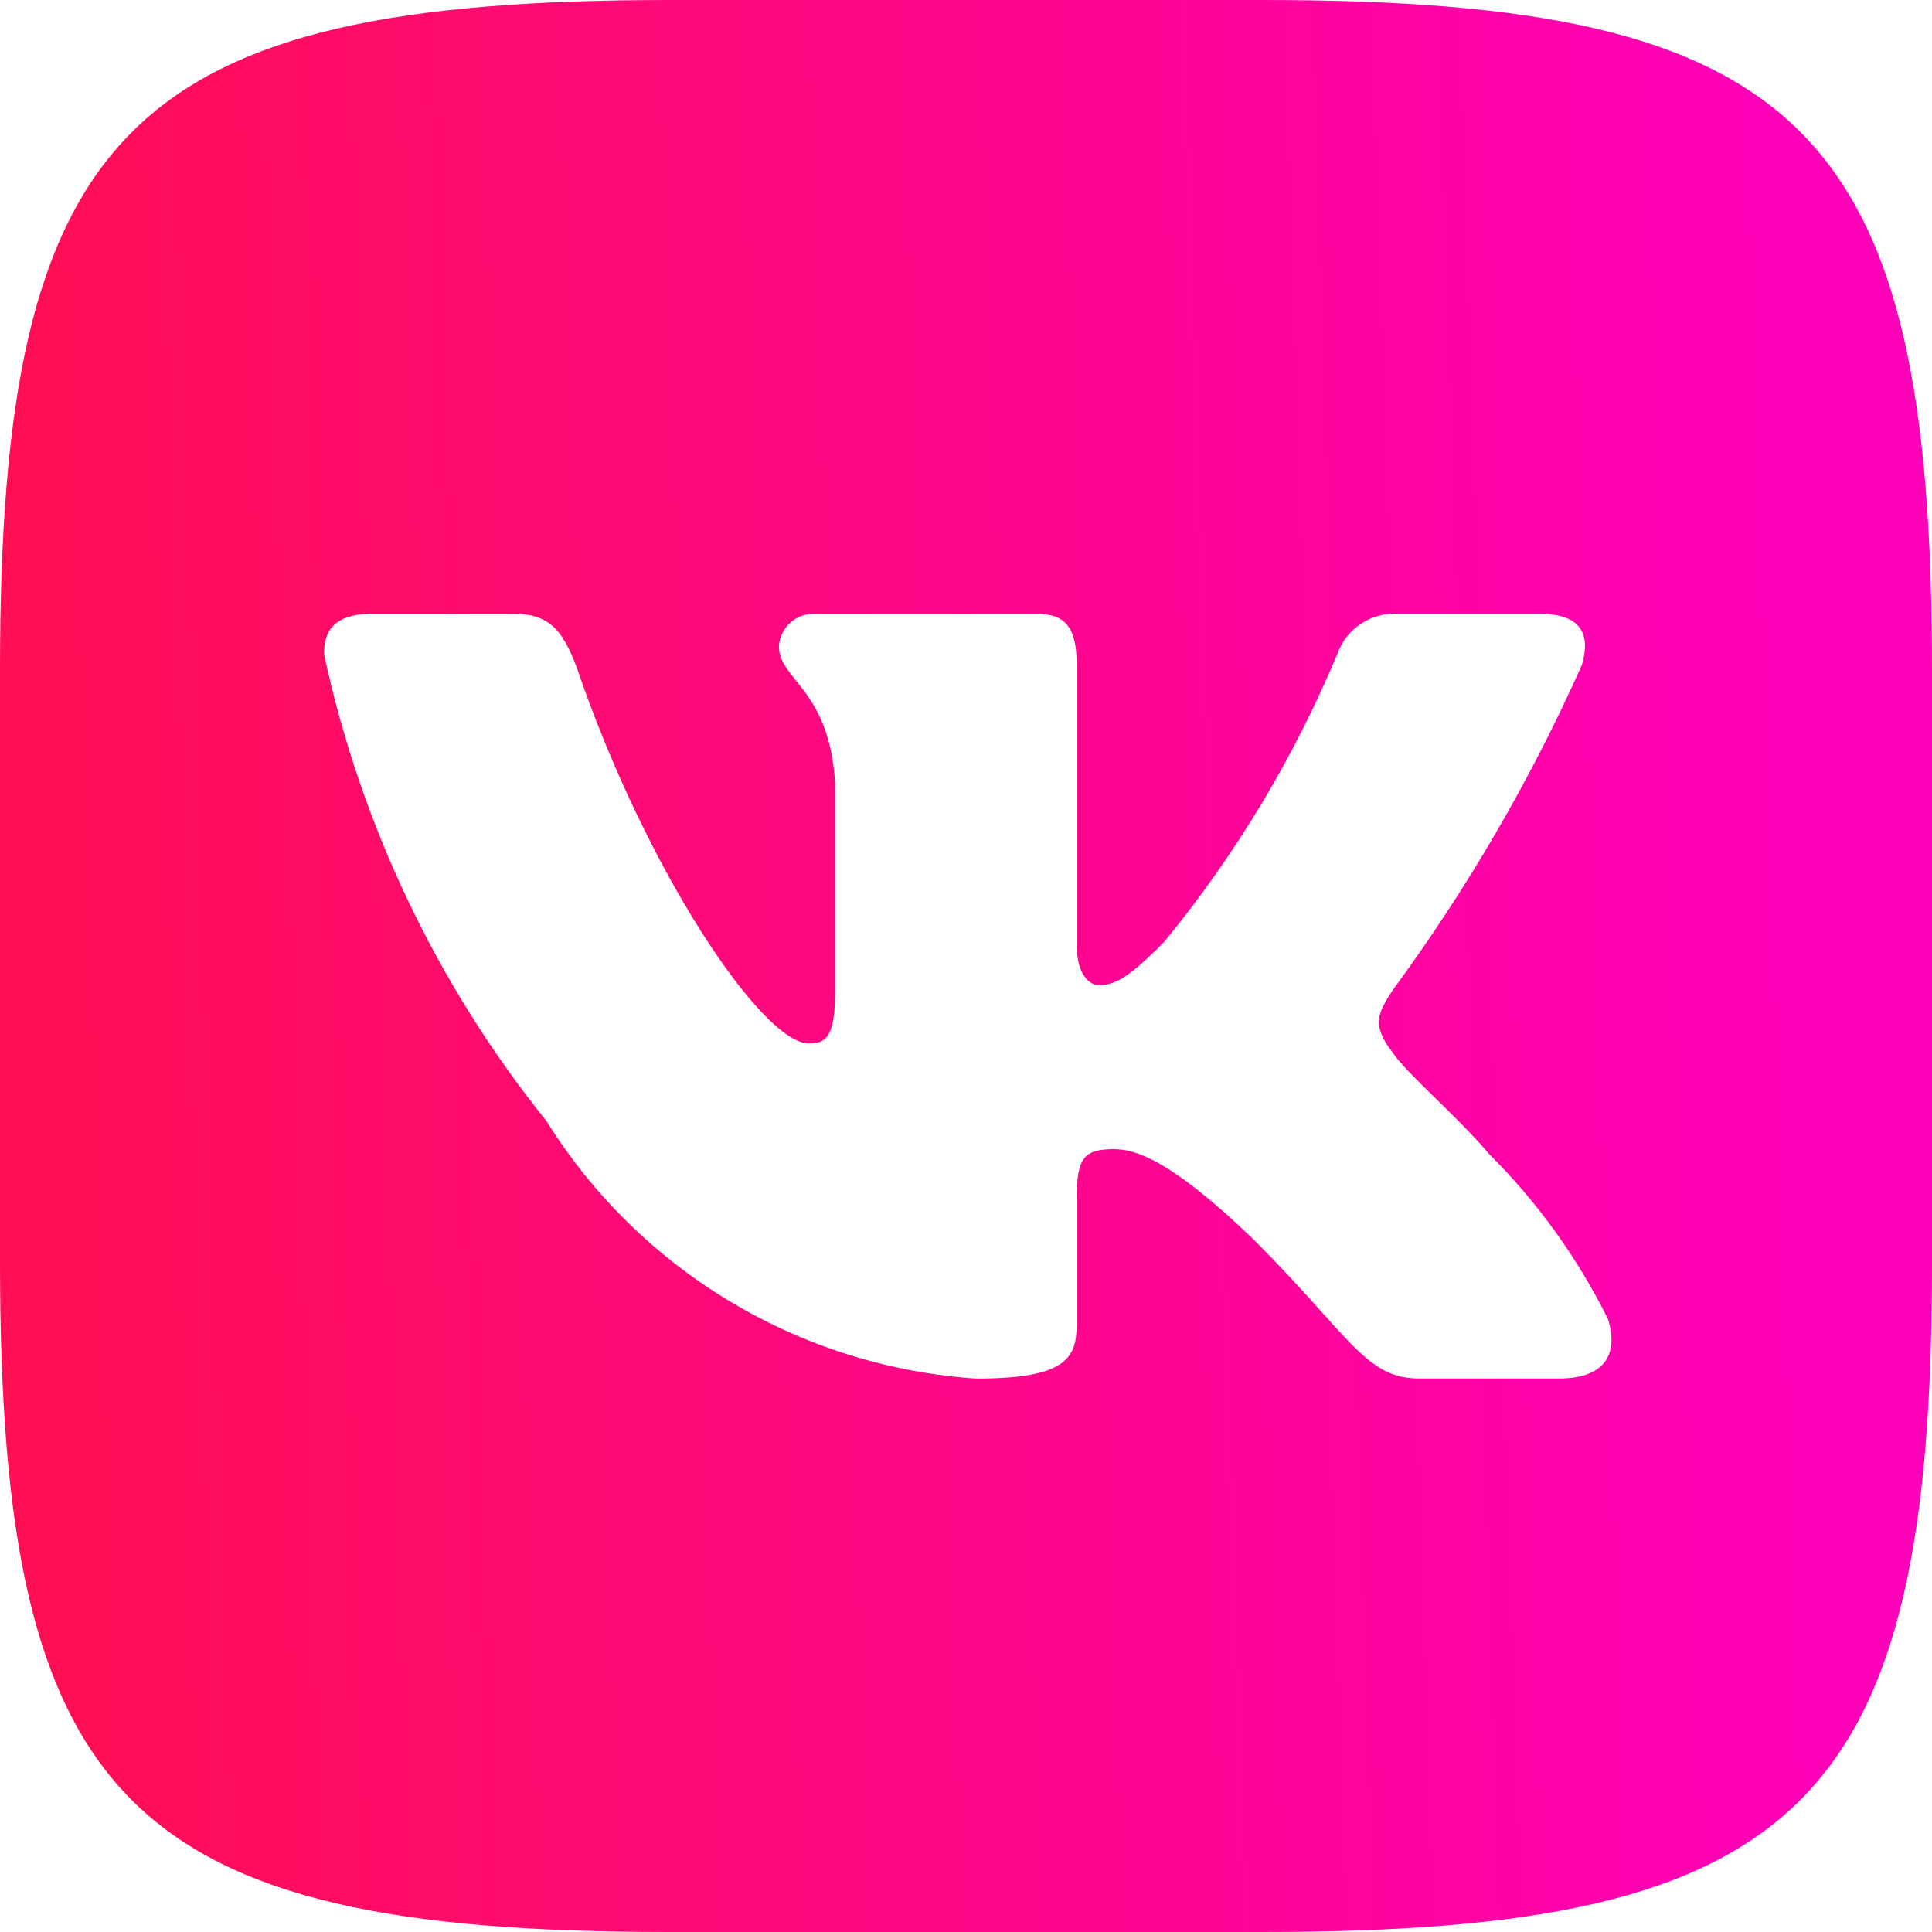 <?xml version="1.0" encoding="UTF-8"?> <svg xmlns="http://www.w3.org/2000/svg" width="232" height="232" viewBox="0 0 232 232" fill="none"> <path d="M151.647 0H80.469C15.463 0 0 15.463 0 80.353V151.531C0 216.526 15.347 232 80.353 232H151.531C216.526 232 232 216.653 232 151.647V80.469C232 15.463 216.653 0 151.647 0ZM187.294 165.532H170.369C163.966 165.532 162.04 160.347 150.556 148.863C140.534 139.2 136.3 137.994 133.76 137.994C130.256 137.994 129.294 138.956 129.294 143.794V159.013C129.294 163.131 127.96 165.544 117.206 165.544C106.77 164.842 96.65 161.672 87.68 156.293C78.709 150.914 71.145 143.481 65.61 134.606C52.469 118.25 43.325 99.054 38.906 78.544C38.906 76.003 39.869 73.706 44.706 73.706H61.619C65.969 73.706 67.535 75.644 69.24 80.11C77.453 104.284 91.466 125.303 97.15 125.303C99.331 125.303 100.282 124.34 100.282 118.9V94.006C99.563 82.65 93.531 81.687 93.531 77.581C93.608 76.498 94.105 75.487 94.915 74.764C95.724 74.041 96.784 73.661 97.869 73.706H124.456C128.087 73.706 129.294 75.516 129.294 79.866V113.46C129.294 117.09 130.86 118.297 131.95 118.297C134.131 118.297 135.813 117.09 139.803 113.1C148.374 102.648 155.377 91.003 160.59 78.532C161.123 77.034 162.132 75.751 163.462 74.88C164.792 74.009 166.37 73.597 167.956 73.706H184.881C189.95 73.706 191.029 76.247 189.95 79.866C183.796 93.652 176.182 106.738 167.237 118.9C165.416 121.684 164.685 123.134 167.237 126.394C168.919 128.934 174.847 133.887 178.837 138.597C184.636 144.381 189.451 151.073 193.094 158.41C194.544 163.119 192.119 165.532 187.294 165.532Z" fill="url(#paint0_linear_50_224)"></path> <defs> <linearGradient id="paint0_linear_50_224" x1="211.12" y1="31.781" x2="-0.48" y2="38.653" gradientUnits="userSpaceOnUse"> <stop stop-color="#FF00B8"></stop> <stop offset="1" stop-color="#FF0E53"></stop> </linearGradient> </defs> </svg> 